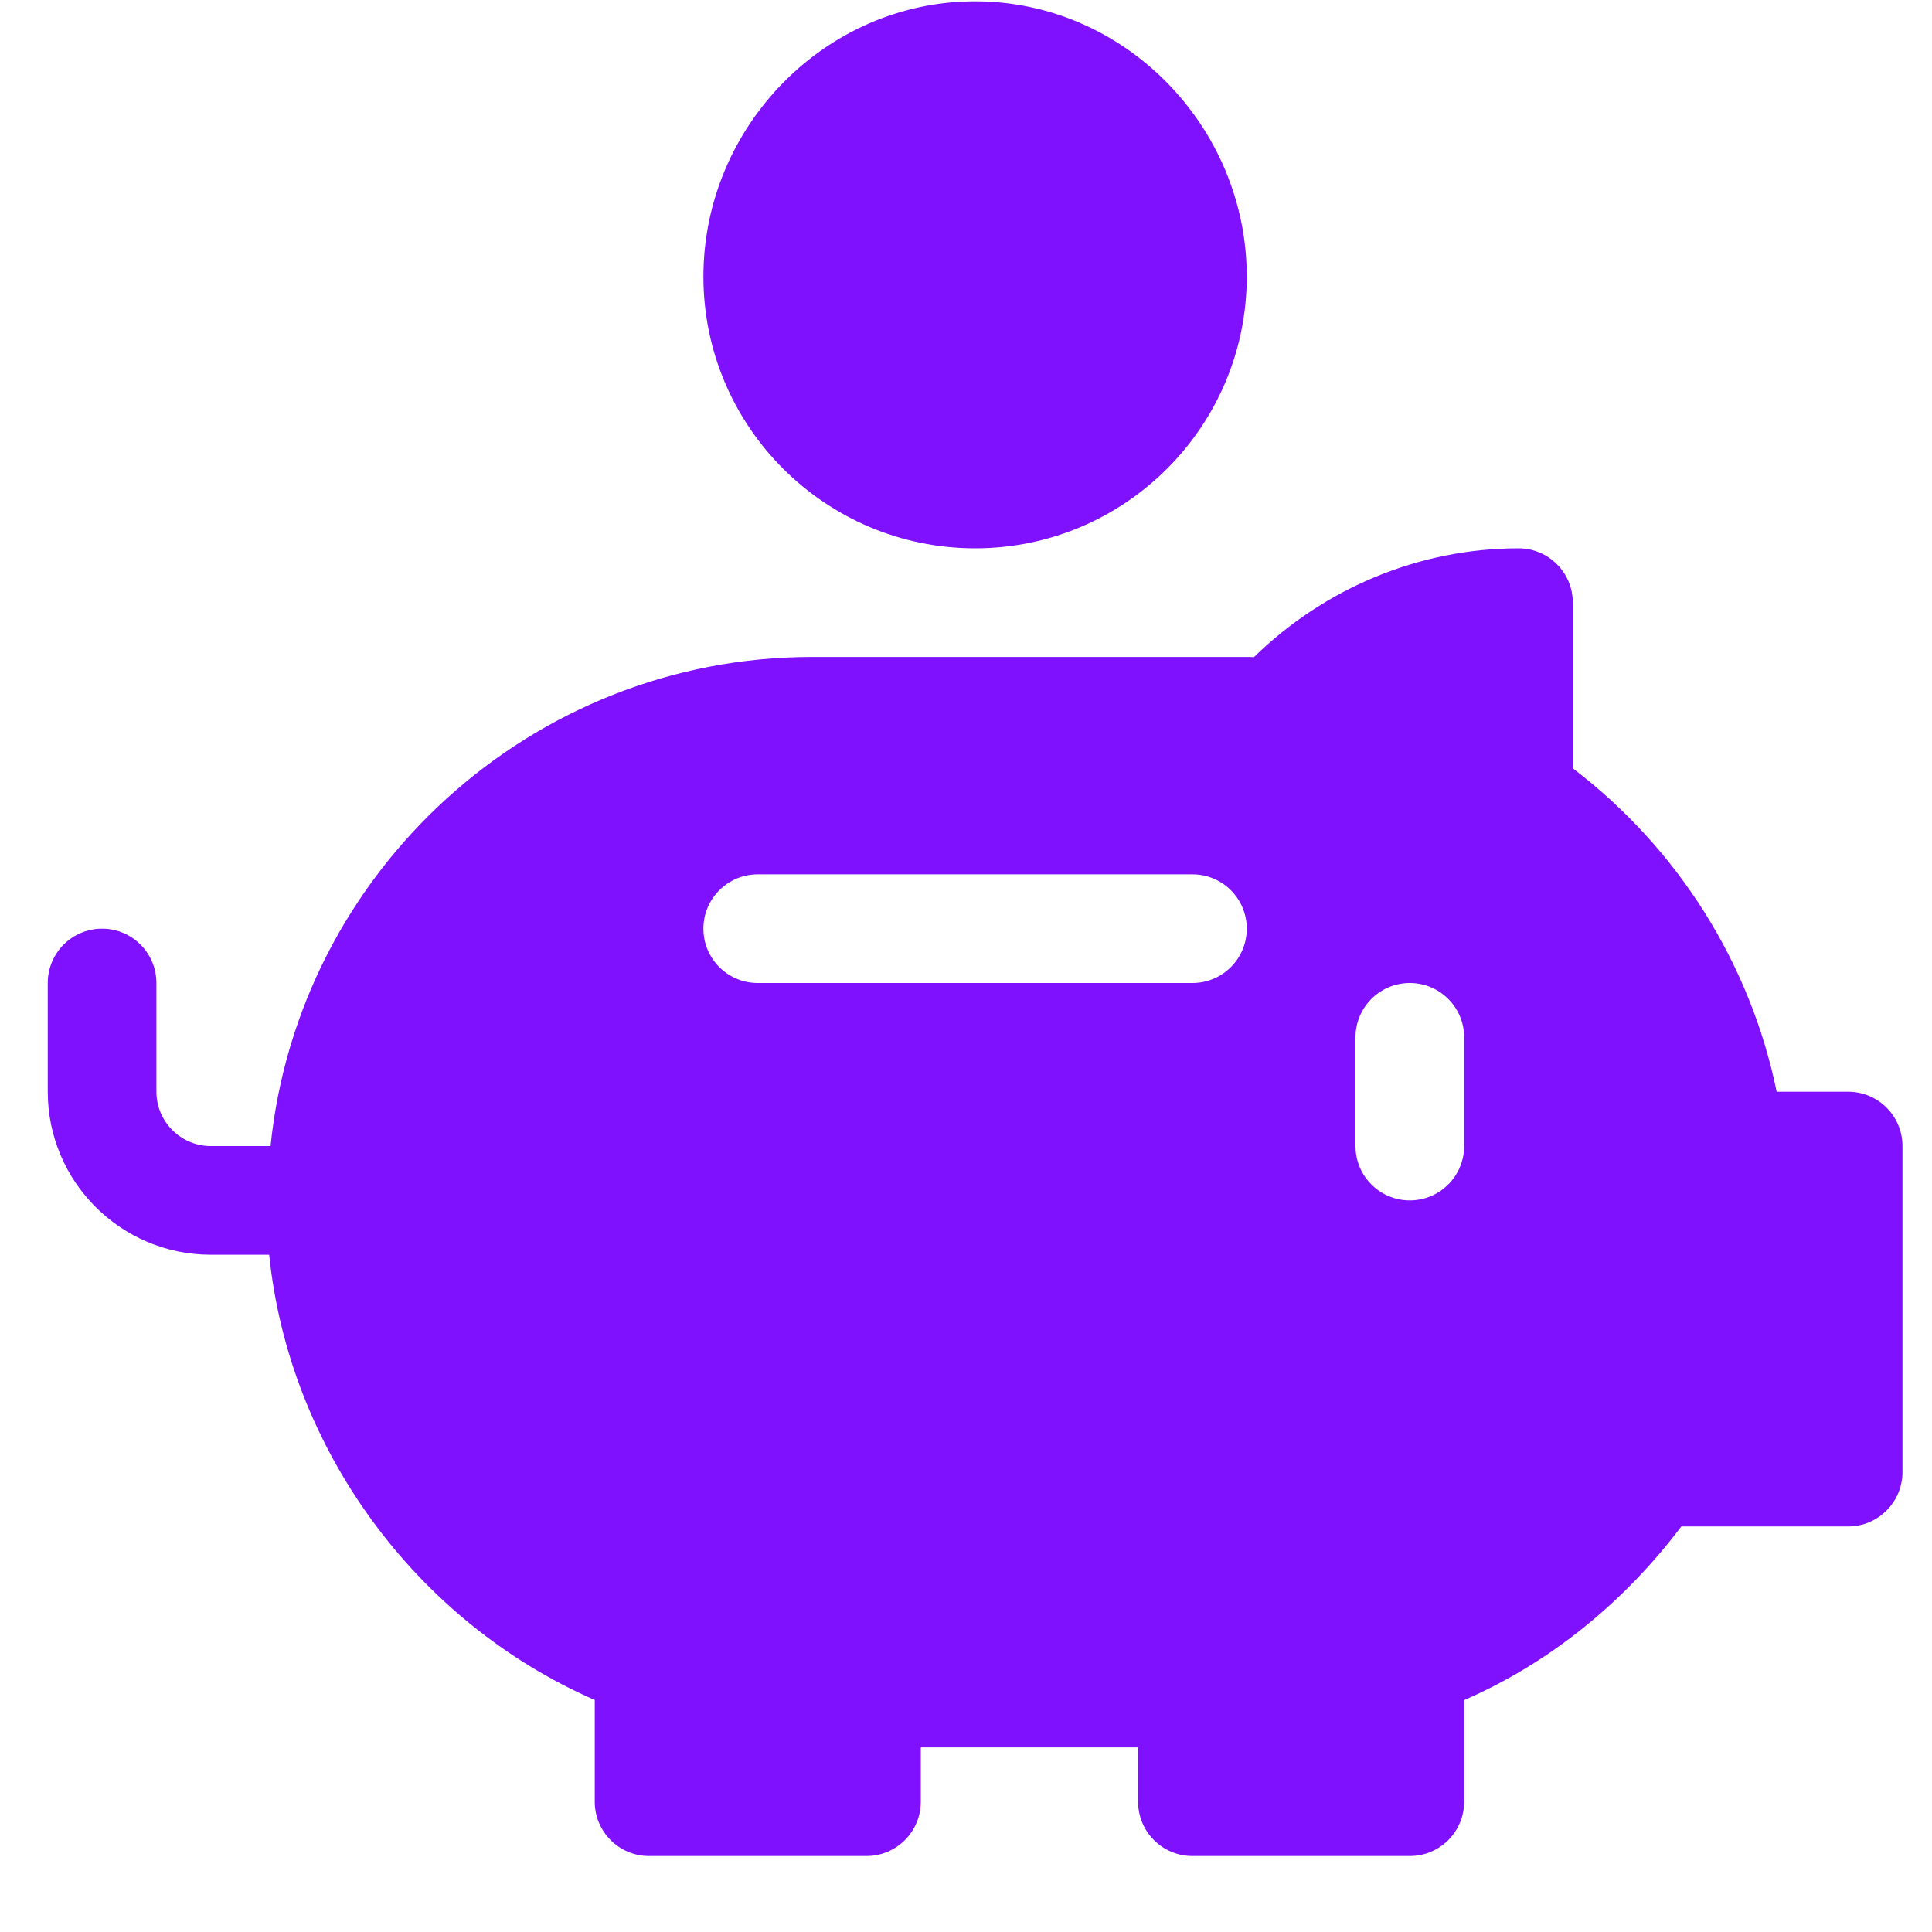 <svg width="25" height="25" viewBox="0 0 25 25" fill="none" xmlns="http://www.w3.org/2000/svg">
<g clip-path="url(#clip0_8_162)">
<path d="M23.915 14.127H22.99C22.649 12.467 21.714 10.981 20.352 9.942V7.798C20.352 7.41 20.038 7.095 19.649 7.095C18.373 7.095 17.145 7.605 16.225 8.504C16.195 8.502 16.165 8.501 16.133 8.501H10.508C6.872 8.501 3.86 11.287 3.501 14.83H2.727C2.34 14.83 2.024 14.514 2.024 14.127V12.72C2.024 12.332 1.709 12.017 1.321 12.017C0.932 12.017 0.618 12.332 0.618 12.72V14.127C0.618 15.29 1.564 16.236 2.727 16.236H3.483C3.739 18.735 5.37 20.98 7.696 21.998V23.314C7.696 23.703 8.01 24.017 8.399 24.017H11.211C11.6 24.017 11.915 23.703 11.915 23.314V22.611H14.727V23.314C14.727 23.703 15.041 24.017 15.43 24.017H18.243C18.631 24.017 18.946 23.703 18.946 23.314V21.999C20.072 21.511 21.032 20.713 21.756 19.752H23.915C24.303 19.752 24.618 19.437 24.618 19.048V14.83C24.618 14.441 24.303 14.127 23.915 14.127ZM15.43 12.72H9.805C9.417 12.72 9.102 12.406 9.102 12.017C9.102 11.628 9.417 11.314 9.805 11.314H15.43C15.819 11.314 16.133 11.628 16.133 12.017C16.133 12.406 15.819 12.72 15.43 12.72ZM18.946 14.83C18.946 15.218 18.631 15.533 18.243 15.533C17.854 15.533 17.54 15.218 17.54 14.83V13.423C17.54 13.035 17.854 12.72 18.243 12.72C18.631 12.72 18.946 13.035 18.946 13.423V14.83Z" fill="#8011FF"/>
<path d="M9.102 3.58C9.102 5.518 10.679 7.095 12.618 7.095C14.557 7.095 16.133 5.518 16.133 3.58C16.133 1.641 14.557 0.017 12.618 0.017C10.679 0.017 9.102 1.641 9.102 3.58Z" fill="#8011FF"/>
</g>
<defs>
<clipPath id="clip0_8_162">
<rect width="24" height="24" fill="white" transform="translate(0.618 0.017)"/>
</clipPath>
</defs>
</svg>
